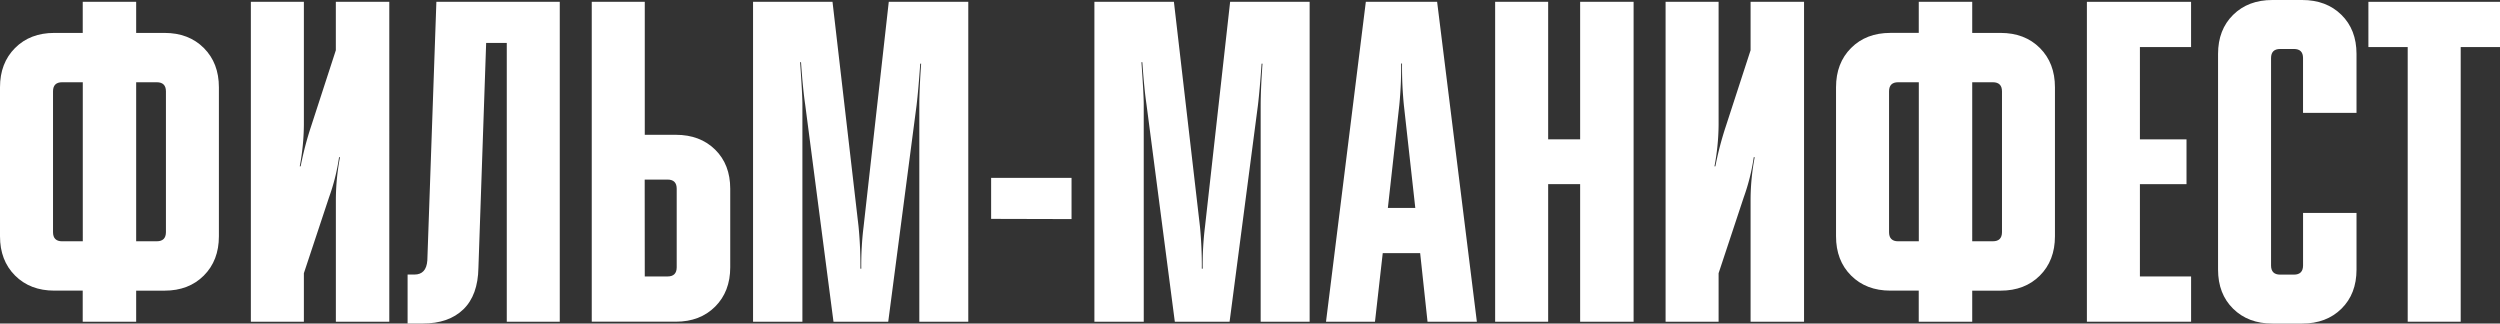 <?xml version="1.0" encoding="UTF-8"?> <svg xmlns="http://www.w3.org/2000/svg" viewBox="0 0 969.96 125.52"><rect x="0" y="0" width="969.96" height="125.52" fill="#333333" stroke="none"/> <defs> <style>.cls-1{fill:#fff;}</style> </defs> <title>фильм нов</title> <g id="Layer_2" data-name="Layer 2"> <g id="Layer_1-2" data-name="Layer 1"> <path class="cls-1" d="M0,91.66V33.86q0-9.4,5.85-15.25T21.1,12.77h11V.71H52.83V12.77h11q9.4,0,15.25,5.85t5.85,15.25v57.8q0,9.4-5.85,15.25t-15.25,5.85h-11v12.06H32.09V112.76h-11q-9.4,0-15.25-5.85T0,91.66Zm20.57-56.2V90.07q0,3.55,3.55,3.55h8V31.91h-8Q20.56,31.91,20.57,35.46ZM52.83,93.61h8q3.54,0,3.55-3.55V35.46q0-3.54-3.55-3.55h-8Z"></path> <path class="cls-1" d="M117.9,124.82H97.33V.71H117.9V48.4a89.69,89.69,0,0,1-1.6,16.13h.35a125.27,125.27,0,0,1,4.08-15.6l9.57-29.43V.71h20.74V124.82H130.31V77.12A89.62,89.62,0,0,1,131.91,61h-.36a79.37,79.37,0,0,1-3.9,15.6L117.9,106Z"></path> <path class="cls-1" d="M158.14,125.52v-19h2.66q4.61,0,5-5.5L169.31.71h47.87V124.82H196.62V16.67h-8l-3,87.23q-.18,10.64-5.85,16.13T164,125.52Z"></path> <path class="cls-1" d="M229.59.71h20.57V52.3h12.06q9.4,0,15.25,5.76t5.85,15.16v30.49q0,9.4-5.85,15.25t-15.25,5.85H229.59Zm20.57,106.55H259q3.54,0,3.55-3.55V73.22q0-3.54-3.55-3.55h-8.87Z"></path> <path class="cls-1" d="M311.32,124.82H292.17V.71H323l10.11,87.23a156.59,156.59,0,0,1,.71,16.31h.35a119.82,119.82,0,0,1,.89-16.31L344.83.71h30.85V124.82h-19V41q0-6.38.71-16.31h-.35q-.71,10.11-1.42,16.13l-11,84H323.38l-11-84.39q-.89-6-1.6-16.31h-.35q.88,12.41.89,16.31Z"></path> <path class="cls-1" d="M384.54,84.92V69h31.2v16Z"></path> <path class="cls-1" d="M443.76,124.82H424.61V.71h30.85l10.11,87.23a156.59,156.59,0,0,1,.71,16.31h.35a119.82,119.82,0,0,1,.89-16.31L477.27.71h30.85V124.82h-19V41q0-6.38.71-16.31h-.35q-.71,10.11-1.42,16.13l-11,84H455.81l-11-84.39q-.89-6-1.6-16.31h-.35q.88,12.41.89,16.31Z"></path> <path class="cls-1" d="M533.47,124.82h-19L529.92.71h27.66L573,124.82H553.86L551,98.22H536.48Zm5-44.15h10.64l-4.43-39.89a150.53,150.53,0,0,1-.71-16.13h-.35a151,151,0,0,1-.71,16.13Z"></path> <path class="cls-1" d="M580.09,124.82V.71h20.57V54.07h12.41V.71h20.74V124.82H613.07V71.45H600.66v53.37Z"></path> <path class="cls-1" d="M666.79,124.82H646.22V.71h20.57V48.4a89.69,89.69,0,0,1-1.6,16.13h.35a125.27,125.27,0,0,1,4.08-15.6L679.2,19.5V.71h20.74V124.82H679.2V77.12A89.63,89.63,0,0,1,680.79,61h-.36a79.37,79.37,0,0,1-3.9,15.6L666.79,106Z"></path> <path class="cls-1" d="M712.35,91.66V33.86q0-9.4,5.85-15.25t15.25-5.85h11V.71h20.74V12.77h11q9.4,0,15.25,5.85t5.85,15.25v57.8q0,9.4-5.85,15.25t-15.25,5.85h-11v12.06H744.44V112.76h-11q-9.4,0-15.25-5.85T712.35,91.66Zm20.57-56.2V90.07q0,3.55,3.55,3.55h8V31.91h-8Q732.91,31.91,732.92,35.46Zm32.27,58.15h8q3.54,0,3.55-3.55V35.46q0-3.54-3.55-3.55h-8Z"></path> <path class="cls-1" d="M850.11,124.82H809.68V.71h40.42V18.26H830.25V54.07h18.08V71.45H830.25v35.81h19.86Z"></path> <path class="cls-1" d="M860.57,104.6V20.92q0-9.39,5.85-15.16T881.67,0h11.52q9.4,0,15.25,5.76t5.85,15.16V43.79H893.54V22.52Q893.54,19,890,19h-5.32q-3.55,0-3.55,3.55V103q0,3.55,3.55,3.55H890q3.54,0,3.55-3.55V82.62h20.74v22q0,9.4-5.85,15.16t-15.25,5.76H881.67q-9.4,0-15.25-5.76T860.57,104.6Z"></path> <path class="cls-1" d="M918.9,18.26V.71H970V18.26H954.71V124.82H934.15V18.26Z"></path> </g> </g> </svg> 